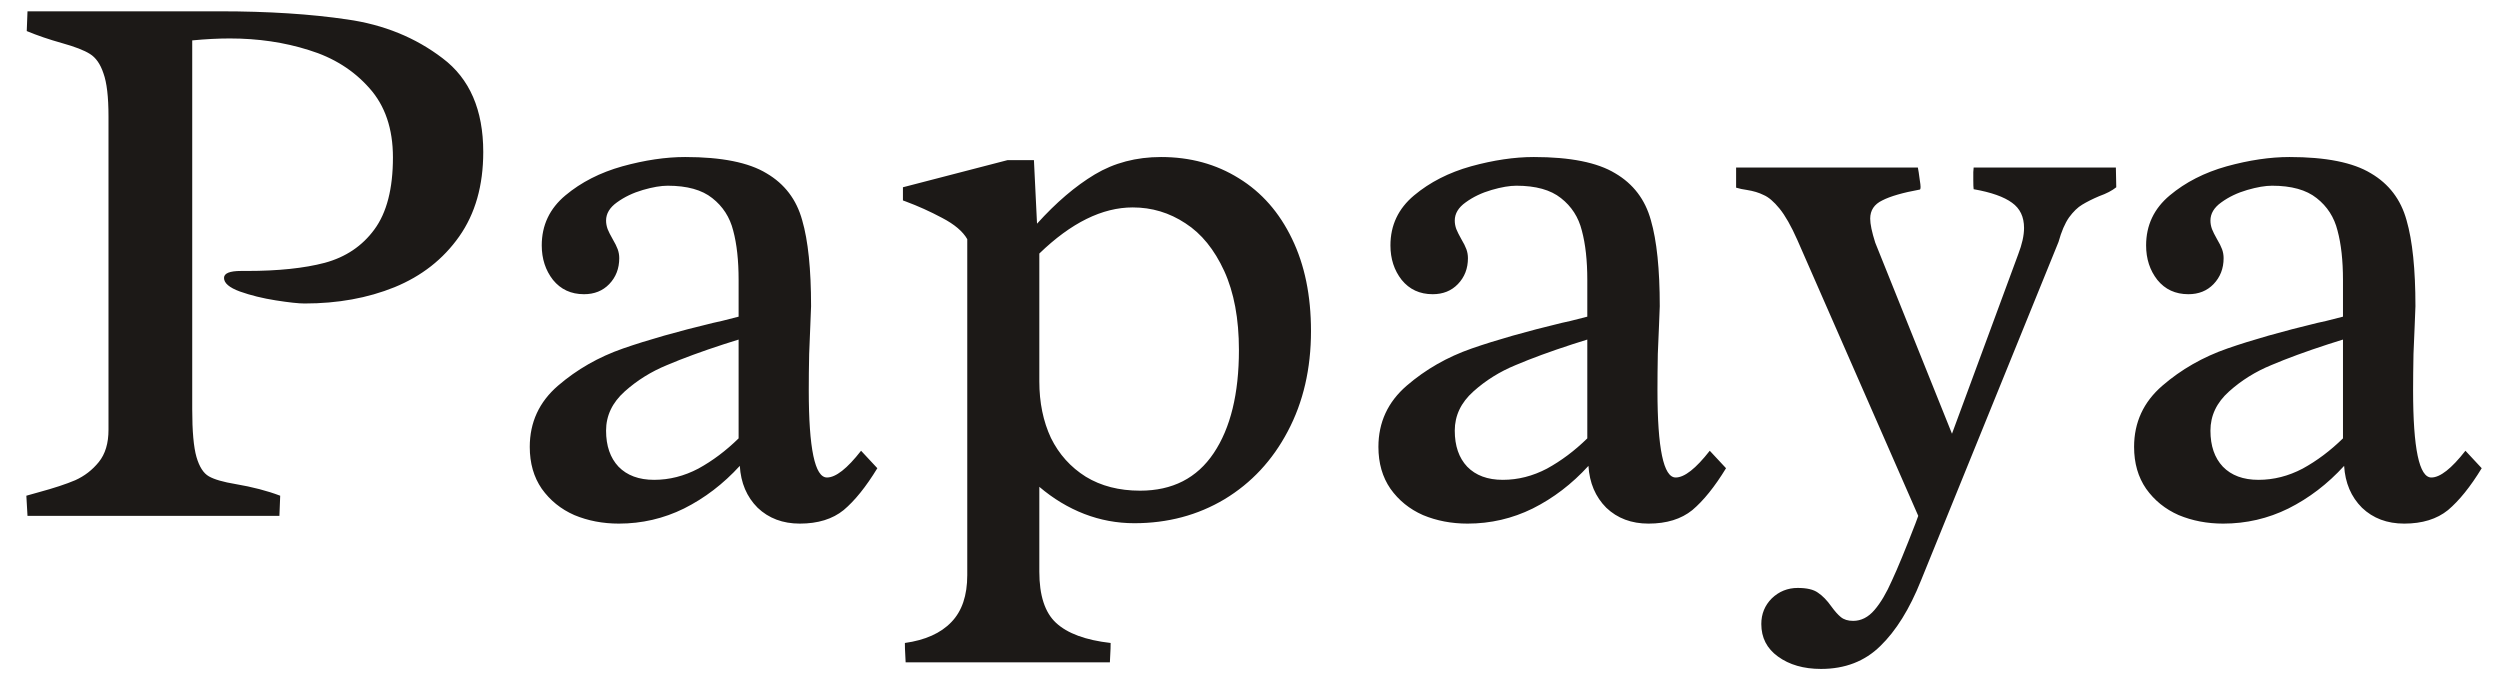 <svg width="63" height="17" viewBox="0 0 63 17" fill="none" xmlns="http://www.w3.org/2000/svg">
<path d="M2.734 2.932C2.734 2.443 2.692 2.082 2.607 1.848C2.529 1.613 2.415 1.451 2.266 1.359C2.122 1.268 1.888 1.177 1.562 1.086C1.237 0.995 0.941 0.894 0.674 0.783L0.693 0.285H5.537C6.761 0.285 7.832 0.354 8.75 0.49C9.668 0.62 10.469 0.946 11.152 1.467C11.836 1.981 12.178 2.769 12.178 3.83C12.178 4.676 11.976 5.386 11.572 5.959C11.169 6.532 10.625 6.958 9.941 7.238C9.264 7.512 8.509 7.648 7.676 7.648C7.526 7.648 7.285 7.622 6.953 7.57C6.621 7.518 6.318 7.443 6.045 7.346C5.778 7.248 5.645 7.134 5.645 7.004C5.645 6.887 5.788 6.828 6.074 6.828H6.221C7.008 6.828 7.663 6.76 8.184 6.623C8.711 6.48 9.128 6.2 9.434 5.783C9.746 5.36 9.902 4.755 9.902 3.967C9.902 3.244 9.704 2.661 9.307 2.219C8.91 1.77 8.402 1.451 7.783 1.262C7.165 1.066 6.501 0.969 5.791 0.969C5.505 0.969 5.189 0.985 4.844 1.018V10.315C4.844 10.868 4.88 11.268 4.951 11.516C5.023 11.763 5.127 11.926 5.264 12.004C5.4 12.082 5.625 12.147 5.938 12.199C6.361 12.271 6.735 12.368 7.061 12.492L7.041 13H0.693L0.664 12.492L0.977 12.404C1.361 12.3 1.667 12.199 1.895 12.102C2.129 11.997 2.327 11.844 2.49 11.643C2.653 11.441 2.734 11.171 2.734 10.832V2.932ZM18.613 7.053C18.613 6.564 18.568 6.151 18.477 5.812C18.392 5.474 18.216 5.201 17.949 4.992C17.689 4.784 17.314 4.68 16.826 4.68C16.657 4.68 16.449 4.715 16.201 4.787C15.954 4.859 15.736 4.963 15.547 5.1C15.365 5.23 15.273 5.383 15.273 5.559C15.273 5.63 15.287 5.702 15.312 5.773C15.338 5.839 15.381 5.923 15.44 6.027C15.498 6.125 15.54 6.21 15.566 6.281C15.592 6.353 15.605 6.428 15.605 6.506C15.605 6.766 15.521 6.984 15.352 7.16C15.189 7.329 14.977 7.414 14.717 7.414C14.391 7.414 14.131 7.294 13.935 7.053C13.747 6.812 13.652 6.522 13.652 6.184C13.652 5.676 13.851 5.256 14.248 4.924C14.645 4.592 15.124 4.348 15.684 4.191C16.25 4.035 16.777 3.957 17.266 3.957C18.184 3.957 18.867 4.094 19.316 4.367C19.772 4.634 20.072 5.028 20.215 5.549C20.365 6.063 20.439 6.786 20.439 7.717L20.42 8.205C20.413 8.348 20.404 8.586 20.391 8.918C20.384 9.25 20.381 9.556 20.381 9.836C20.381 11.301 20.534 12.033 20.84 12.033C21.061 12.033 21.348 11.809 21.699 11.359L22.109 11.799C21.823 12.268 21.54 12.619 21.26 12.854C20.98 13.081 20.612 13.195 20.156 13.195C19.727 13.195 19.372 13.062 19.092 12.795C18.818 12.521 18.669 12.17 18.643 11.74C18.226 12.196 17.757 12.554 17.236 12.815C16.722 13.068 16.175 13.195 15.596 13.195C15.192 13.195 14.818 13.124 14.473 12.98C14.134 12.831 13.861 12.609 13.652 12.316C13.45 12.023 13.35 11.672 13.35 11.262C13.35 10.643 13.587 10.129 14.062 9.719C14.538 9.309 15.085 8.996 15.703 8.781C16.322 8.566 17.077 8.352 17.969 8.137C18.047 8.124 18.262 8.072 18.613 7.98V7.053ZM18.613 8.557C18.516 8.589 18.392 8.628 18.242 8.674C17.682 8.856 17.204 9.032 16.807 9.201C16.41 9.364 16.055 9.585 15.742 9.865C15.43 10.145 15.273 10.474 15.273 10.852C15.273 11.236 15.378 11.538 15.586 11.76C15.801 11.981 16.1 12.092 16.484 12.092C16.869 12.092 17.24 11.997 17.598 11.809C17.956 11.613 18.294 11.359 18.613 11.047V8.557ZM26.191 14.406C26.191 15.005 26.331 15.435 26.611 15.695C26.898 15.962 27.357 16.131 27.988 16.203C27.988 16.301 27.985 16.395 27.979 16.486C27.972 16.584 27.969 16.652 27.969 16.691H22.822C22.822 16.652 22.819 16.584 22.812 16.486C22.806 16.395 22.803 16.301 22.803 16.203C23.317 16.131 23.708 15.956 23.975 15.676C24.241 15.402 24.375 15.008 24.375 14.494V6.027C24.264 5.832 24.053 5.653 23.74 5.49C23.434 5.327 23.131 5.191 22.832 5.08L22.754 5.051V4.719L25.391 4.035H26.055L26.133 5.637C26.615 5.103 27.1 4.689 27.588 4.396C28.076 4.104 28.633 3.957 29.258 3.957C29.994 3.957 30.648 4.136 31.221 4.494C31.794 4.846 32.24 5.354 32.559 6.018C32.878 6.675 33.037 7.45 33.037 8.342C33.037 9.292 32.842 10.135 32.451 10.871C32.067 11.6 31.537 12.17 30.859 12.58C30.182 12.984 29.424 13.185 28.584 13.185C28.148 13.185 27.728 13.107 27.324 12.951C26.921 12.795 26.543 12.567 26.191 12.268V14.406ZM26.191 9.611C26.191 10.145 26.289 10.62 26.484 11.037C26.686 11.447 26.979 11.773 27.363 12.014C27.747 12.248 28.203 12.365 28.73 12.365C29.544 12.365 30.163 12.05 30.586 11.418C31.009 10.787 31.221 9.921 31.221 8.82C31.221 8.033 31.097 7.368 30.85 6.828C30.602 6.288 30.277 5.887 29.873 5.627C29.469 5.36 29.027 5.227 28.545 5.227C27.777 5.227 26.992 5.614 26.191 6.389V9.611ZM40 7.053C40 6.564 39.954 6.151 39.863 5.812C39.779 5.474 39.603 5.201 39.336 4.992C39.075 4.784 38.701 4.68 38.213 4.68C38.044 4.68 37.835 4.715 37.588 4.787C37.34 4.859 37.122 4.963 36.934 5.1C36.751 5.23 36.66 5.383 36.66 5.559C36.66 5.63 36.673 5.702 36.699 5.773C36.725 5.839 36.768 5.923 36.826 6.027C36.885 6.125 36.927 6.21 36.953 6.281C36.979 6.353 36.992 6.428 36.992 6.506C36.992 6.766 36.908 6.984 36.738 7.16C36.575 7.329 36.364 7.414 36.103 7.414C35.778 7.414 35.518 7.294 35.322 7.053C35.133 6.812 35.039 6.522 35.039 6.184C35.039 5.676 35.238 5.256 35.635 4.924C36.032 4.592 36.51 4.348 37.07 4.191C37.637 4.035 38.164 3.957 38.652 3.957C39.57 3.957 40.254 4.094 40.703 4.367C41.159 4.634 41.458 5.028 41.602 5.549C41.751 6.063 41.826 6.786 41.826 7.717L41.807 8.205C41.8 8.348 41.79 8.586 41.777 8.918C41.771 9.25 41.768 9.556 41.768 9.836C41.768 11.301 41.921 12.033 42.227 12.033C42.448 12.033 42.734 11.809 43.086 11.359L43.496 11.799C43.21 12.268 42.926 12.619 42.647 12.854C42.367 13.081 41.999 13.195 41.543 13.195C41.113 13.195 40.758 13.062 40.478 12.795C40.205 12.521 40.055 12.17 40.029 11.74C39.613 12.196 39.144 12.554 38.623 12.815C38.109 13.068 37.562 13.195 36.982 13.195C36.579 13.195 36.204 13.124 35.859 12.98C35.521 12.831 35.247 12.609 35.039 12.316C34.837 12.023 34.736 11.672 34.736 11.262C34.736 10.643 34.974 10.129 35.449 9.719C35.925 9.309 36.471 8.996 37.09 8.781C37.708 8.566 38.464 8.352 39.355 8.137C39.434 8.124 39.648 8.072 40 7.98V7.053ZM40 8.557C39.902 8.589 39.779 8.628 39.629 8.674C39.069 8.856 38.59 9.032 38.193 9.201C37.796 9.364 37.441 9.585 37.129 9.865C36.816 10.145 36.66 10.474 36.66 10.852C36.66 11.236 36.764 11.538 36.973 11.76C37.188 11.981 37.487 12.092 37.871 12.092C38.255 12.092 38.626 11.997 38.984 11.809C39.342 11.613 39.681 11.359 40 11.047V8.557ZM45.293 6.047C45.137 5.695 44.987 5.432 44.844 5.256C44.7 5.08 44.567 4.966 44.443 4.914C44.326 4.855 44.186 4.813 44.023 4.787C43.926 4.774 43.835 4.755 43.75 4.729V4.221H48.33C48.343 4.279 48.359 4.387 48.379 4.543C48.405 4.693 48.405 4.771 48.379 4.777C47.949 4.855 47.633 4.947 47.432 5.051C47.23 5.148 47.129 5.301 47.129 5.51C47.129 5.646 47.171 5.848 47.256 6.115L49.19 10.93L50.859 6.408C50.957 6.154 51.006 5.933 51.006 5.744C51.006 5.464 50.905 5.253 50.703 5.109C50.501 4.96 50.179 4.846 49.736 4.768C49.73 4.729 49.727 4.654 49.727 4.543C49.727 4.465 49.727 4.396 49.727 4.338C49.733 4.279 49.736 4.24 49.736 4.221H53.32L53.33 4.719C53.226 4.803 53.083 4.878 52.9 4.943C52.731 5.015 52.588 5.087 52.471 5.158C52.36 5.223 52.249 5.331 52.139 5.48C52.035 5.63 51.947 5.835 51.875 6.096L48.408 14.631C48.122 15.347 47.78 15.897 47.383 16.281C46.992 16.665 46.494 16.857 45.889 16.857C45.453 16.857 45.091 16.753 44.805 16.545C44.525 16.343 44.385 16.07 44.385 15.725C44.385 15.471 44.473 15.256 44.648 15.08C44.831 14.904 45.049 14.816 45.303 14.816C45.531 14.816 45.7 14.855 45.81 14.934C45.928 15.012 46.042 15.129 46.152 15.285C46.237 15.402 46.315 15.49 46.387 15.549C46.465 15.614 46.569 15.646 46.699 15.646C46.901 15.646 47.08 15.555 47.236 15.373C47.393 15.191 47.539 14.943 47.676 14.631C47.819 14.325 48.018 13.843 48.272 13.185L48.34 13L45.293 6.047ZM59.043 7.053C59.043 6.564 58.997 6.151 58.906 5.812C58.822 5.474 58.646 5.201 58.379 4.992C58.118 4.784 57.744 4.68 57.256 4.68C57.087 4.68 56.878 4.715 56.631 4.787C56.383 4.859 56.165 4.963 55.977 5.1C55.794 5.23 55.703 5.383 55.703 5.559C55.703 5.63 55.716 5.702 55.742 5.773C55.768 5.839 55.81 5.923 55.869 6.027C55.928 6.125 55.97 6.21 55.996 6.281C56.022 6.353 56.035 6.428 56.035 6.506C56.035 6.766 55.95 6.984 55.781 7.16C55.618 7.329 55.407 7.414 55.147 7.414C54.821 7.414 54.56 7.294 54.365 7.053C54.176 6.812 54.082 6.522 54.082 6.184C54.082 5.676 54.281 5.256 54.678 4.924C55.075 4.592 55.553 4.348 56.113 4.191C56.68 4.035 57.207 3.957 57.695 3.957C58.613 3.957 59.297 4.094 59.746 4.367C60.202 4.634 60.501 5.028 60.645 5.549C60.794 6.063 60.869 6.786 60.869 7.717L60.85 8.205C60.843 8.348 60.833 8.586 60.82 8.918C60.814 9.25 60.81 9.556 60.81 9.836C60.81 11.301 60.964 12.033 61.27 12.033C61.491 12.033 61.777 11.809 62.129 11.359L62.539 11.799C62.253 12.268 61.969 12.619 61.69 12.854C61.41 13.081 61.042 13.195 60.586 13.195C60.156 13.195 59.801 13.062 59.522 12.795C59.248 12.521 59.098 12.17 59.072 11.74C58.656 12.196 58.187 12.554 57.666 12.815C57.152 13.068 56.605 13.195 56.025 13.195C55.622 13.195 55.247 13.124 54.902 12.98C54.564 12.831 54.29 12.609 54.082 12.316C53.88 12.023 53.779 11.672 53.779 11.262C53.779 10.643 54.017 10.129 54.492 9.719C54.967 9.309 55.514 8.996 56.133 8.781C56.751 8.566 57.507 8.352 58.398 8.137C58.477 8.124 58.691 8.072 59.043 7.98V7.053ZM59.043 8.557C58.945 8.589 58.822 8.628 58.672 8.674C58.112 8.856 57.633 9.032 57.236 9.201C56.839 9.364 56.484 9.585 56.172 9.865C55.859 10.145 55.703 10.474 55.703 10.852C55.703 11.236 55.807 11.538 56.016 11.76C56.23 11.981 56.53 12.092 56.914 12.092C57.298 12.092 57.669 11.997 58.027 11.809C58.385 11.613 58.724 11.359 59.043 11.047V8.557Z" fill="#1C1917"/>
</svg>
